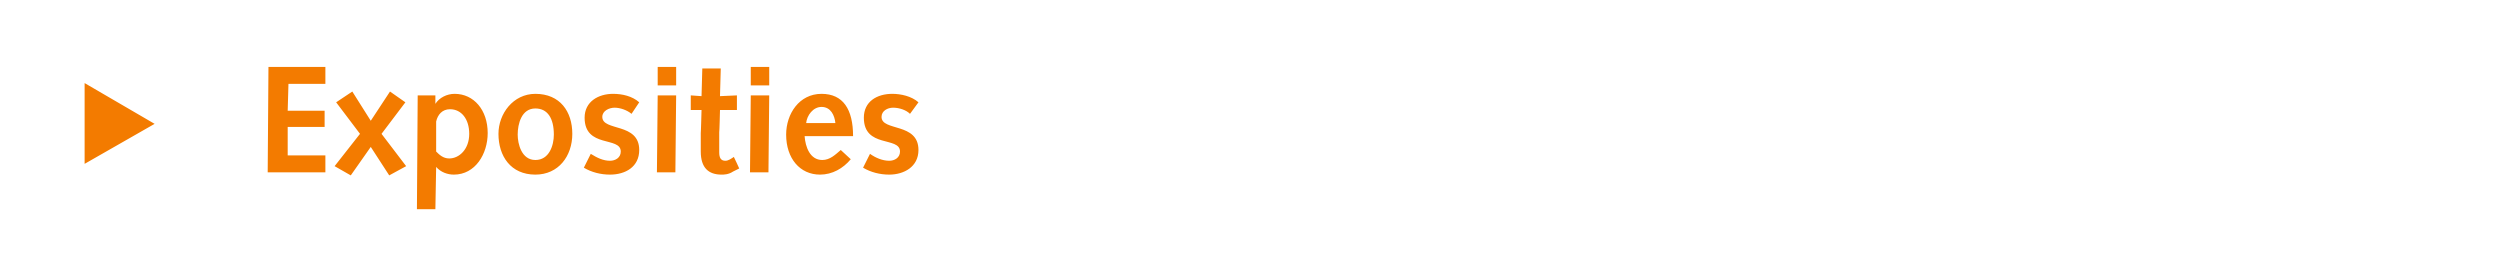 <?xml version="1.0" standalone="no"?><!DOCTYPE svg PUBLIC "-//W3C//DTD SVG 1.1//EN" "http://www.w3.org/Graphics/SVG/1.1/DTD/svg11.dtd"><svg xmlns="http://www.w3.org/2000/svg" version="1.1" width="325px" height="35.5px" viewBox="0 0 325 35.5"><desc>Exposities</desc><defs/><g id="Polygon68922"><path d="m11 21.3V10.8l9.1 5.3l-9.1 5.2zM34.9 8.7h7.4v2.2h-4.8l-.1 3.5h4.8v2.1h-4.8v3.7h4.9v2.2h-7.5l.1-13.7zm11.9 8.7l-3.1-4.1l2.1-1.4l2.4 3.8l2.5-3.8l2 1.4l-3.1 4.1l3.2 4.2l-2.2 1.2l-2.4-3.7l-2.6 3.7l-2.1-1.2l3.3-4.2zm7.5-5h2.3v1.1s.02 0 0 0c.5-.8 1.5-1.3 2.5-1.3c2.5 0 4.3 2.1 4.3 5.1c0 2.7-1.6 5.4-4.4 5.4c-.8 0-1.7-.3-2.3-1c.02.01 0 0 0 0l-.1 5.5h-2.4l.1-14.8zm2.4 7.3c.4.4.9.9 1.7.9c1.3 0 2.6-1.2 2.6-3.2c0-1.9-1-3.2-2.5-3.2c-1 0-1.6.7-1.8 1.6v3.9zm12.9-7.5c3.2 0 4.8 2.3 4.8 5.2c0 2.9-1.8 5.3-4.8 5.3c-3.2 0-4.8-2.4-4.8-5.3c0-2.6 1.9-5.2 4.8-5.2zm0 8.6c1.8 0 2.4-1.9 2.4-3.3c0-2.1-.8-3.4-2.4-3.4c-1.8 0-2.3 2-2.3 3.4c0 1.2.5 3.3 2.3 3.3zm7.2-.8c.8.5 1.6.9 2.5.9c.7 0 1.4-.4 1.4-1.2c0-2-4.7-.4-4.7-4.4c0-2.1 1.8-3.1 3.7-3.1c1.2 0 2.5.3 3.4 1.1l-1 1.5c-.6-.5-1.5-.8-2.2-.8c-.7 0-1.6.4-1.6 1.2c0 1.9 4.8.7 4.8 4.3c0 2.2-1.8 3.2-3.8 3.2c-1.2 0-2.4-.3-3.4-.9l.9-1.8zm8.7-7.6h2.4l-.1 10h-2.4l.1-10zm0-3.7h2.4v2.4h-2.4V8.7zm10.6 13.2s-.79.41-.8.4c-.6.4-1.2.4-1.5.4c-1.7 0-2.7-.9-2.7-3v-2.4c.02.02.1-3 .1-3h-1.4v-1.9l1.4.1l.1-3.6h2.4l-.1 3.6l2.2-.1v1.9h-2.2s-.07 2.9-.1 2.9v2.6c0 .7.2 1.1.8 1.1c.4 0 .8-.3 1.1-.5c.03.01.7 1.5.7 1.5zm1.5-9.5h2.4l-.1 10h-2.4l.1-10zm0-3.7h2.4v2.4h-2.4V8.7zm7 9c.1 1.4.7 3.1 2.3 3.1c1 0 1.7-.7 2.4-1.3l1.3 1.2c-1 1.2-2.4 2-4 2c-2.6 0-4.4-2.1-4.4-5.2c0-2.7 1.7-5.3 4.6-5.3c2.8 0 4.1 2 4.1 5.5h-6.3zm4-1.7c-.1-1-.6-2.1-1.8-2.1c-1.1 0-1.9 1.1-2 2.1h3.8zm4.5 4c.7.5 1.6.9 2.5.9c.7 0 1.4-.4 1.4-1.2c0-2-4.7-.4-4.7-4.4c0-2.1 1.7-3.1 3.7-3.1c1.1 0 2.5.3 3.4 1.1l-1.1 1.5c-.5-.5-1.4-.8-2.2-.8c-.7 0-1.5.4-1.5 1.2c0 1.9 4.8.7 4.8 4.3c0 2.2-1.9 3.2-3.8 3.2c-1.2 0-2.4-.3-3.4-.9l.9-1.8z" stroke="none" fill="#f37b00"/></g></svg>